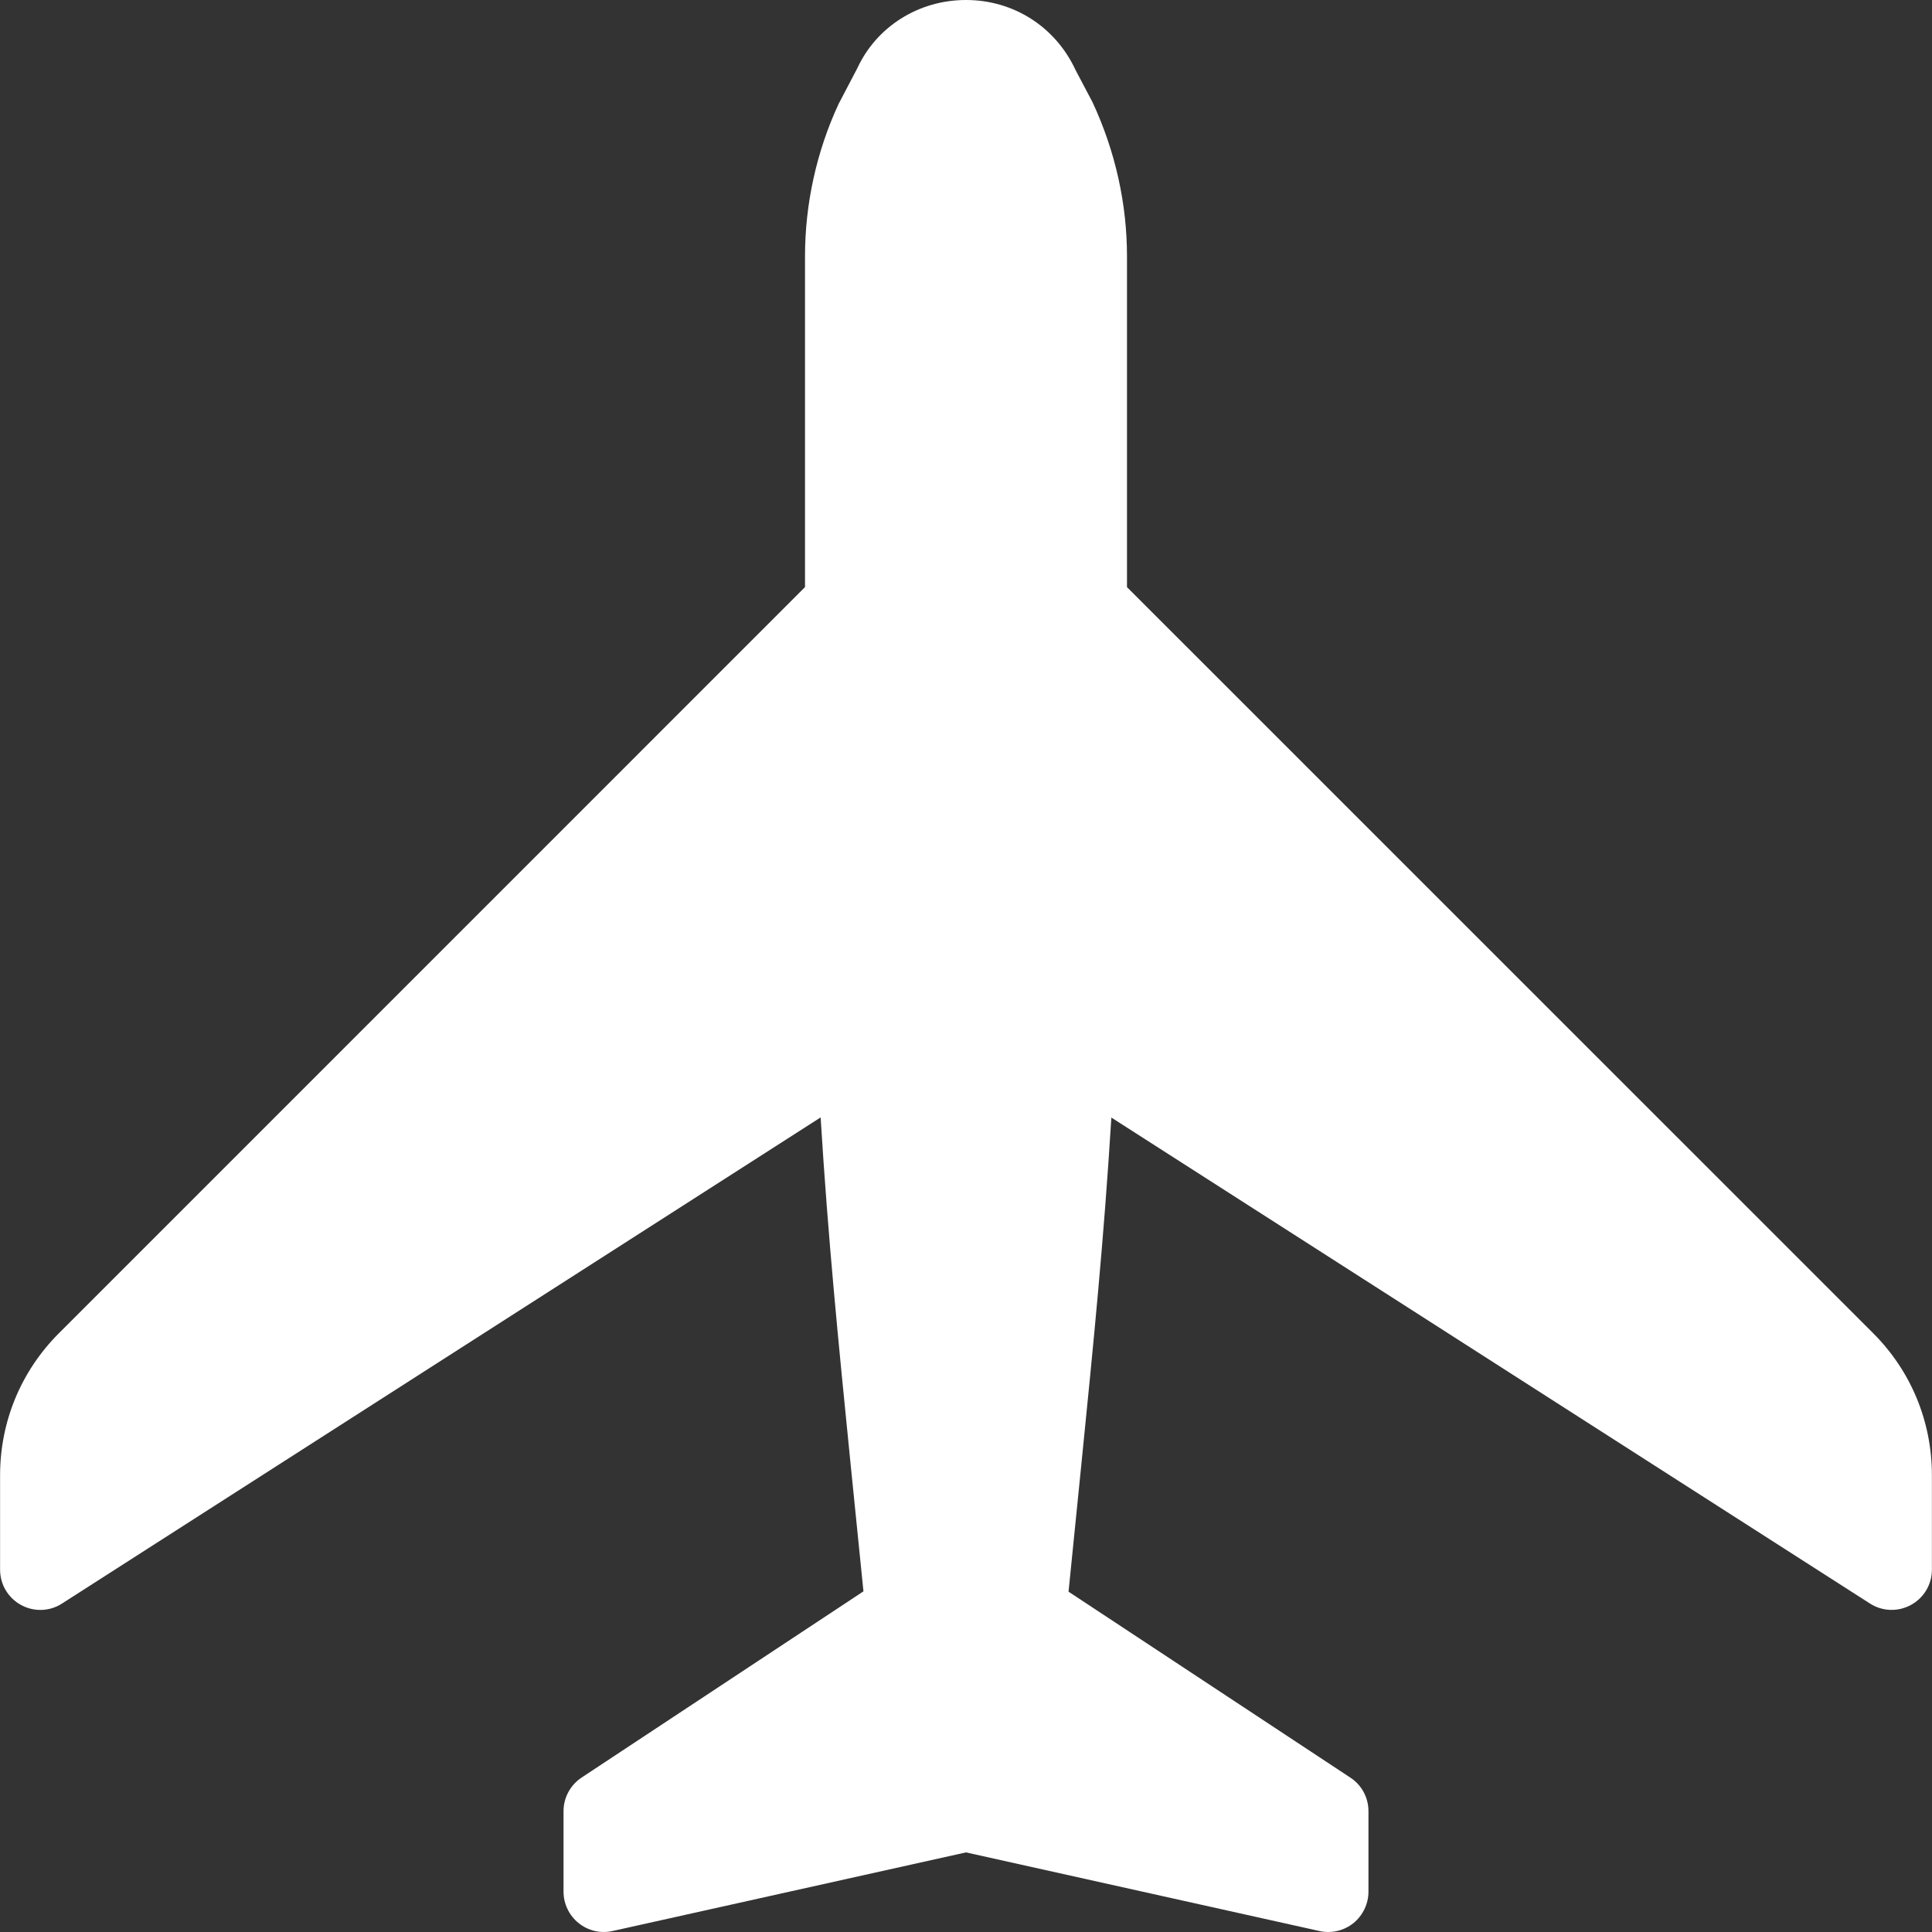 <?xml version="1.0" encoding="UTF-8"?> <svg xmlns="http://www.w3.org/2000/svg" xmlns:xlink="http://www.w3.org/1999/xlink" xmlns:svgjs="http://svgjs.com/svgjs" width="512" height="512" x="0" y="0" viewBox="0 0 512.043 512.043" style="enable-background:new 0 0 512 512" xml:space="preserve"><rect x="0" y="0" width="512.043" height="512.043" fill="#333333" stroke="none"/> <g> <g xmlns="http://www.w3.org/2000/svg"> <g> <path d="M496.469,353.365l-197.781-197.76V67.904c0-13.845-3.072-27.797-9.131-40.811l-4.501-8.533 C279.744,7.104,268.629,0,256.021,0s-23.723,7.104-28.8,18.069l-4.971,9.493c-5.824,12.544-8.896,26.475-8.896,40.341v87.701 L15.637,353.323C5.568,363.392,0.021,376.768,0.021,391.019v25.003c0,3.904,2.133,7.488,5.547,9.344 c3.413,1.877,7.595,1.749,10.88-0.384l201.045-128.832c1.984,32.277,4.672,59.221,7.957,92.011l3.392,33.6l-74.688,49.344 c-3.008,2.005-4.8,5.333-4.8,8.917v21.333c0,3.221,1.472,6.293,3.989,8.32c2.539,2.048,5.845,2.816,8.981,2.112l93.696-20.843 l93.696,20.843c0.768,0.171,1.536,0.256,2.304,0.256c2.411,0,4.757-0.811,6.677-2.347c2.517-2.048,3.989-5.12,3.989-8.341v-21.333 c0-3.584-1.792-6.933-4.8-8.896l-74.688-49.28l3.392-33.707c3.285-32.747,5.973-59.669,7.957-91.947l201.045,128.789 c3.307,2.133,7.467,2.24,10.859,0.384c3.435-1.856,5.568-5.44,5.568-9.344v-25.003 C512.021,376.768,506.496,363.392,496.469,353.365z" fill="#ffffff" data-original="#000000" style=""></path> </g> </g> <g xmlns="http://www.w3.org/2000/svg"> </g> <g xmlns="http://www.w3.org/2000/svg"> </g> <g xmlns="http://www.w3.org/2000/svg"> </g> <g xmlns="http://www.w3.org/2000/svg"> </g> <g xmlns="http://www.w3.org/2000/svg"> </g> <g xmlns="http://www.w3.org/2000/svg"> </g> <g xmlns="http://www.w3.org/2000/svg"> </g> <g xmlns="http://www.w3.org/2000/svg"> </g> <g xmlns="http://www.w3.org/2000/svg"> </g> <g xmlns="http://www.w3.org/2000/svg"> </g> <g xmlns="http://www.w3.org/2000/svg"> </g> <g xmlns="http://www.w3.org/2000/svg"> </g> <g xmlns="http://www.w3.org/2000/svg"> </g> <g xmlns="http://www.w3.org/2000/svg"> </g> <g xmlns="http://www.w3.org/2000/svg"> </g> </g> </svg> 